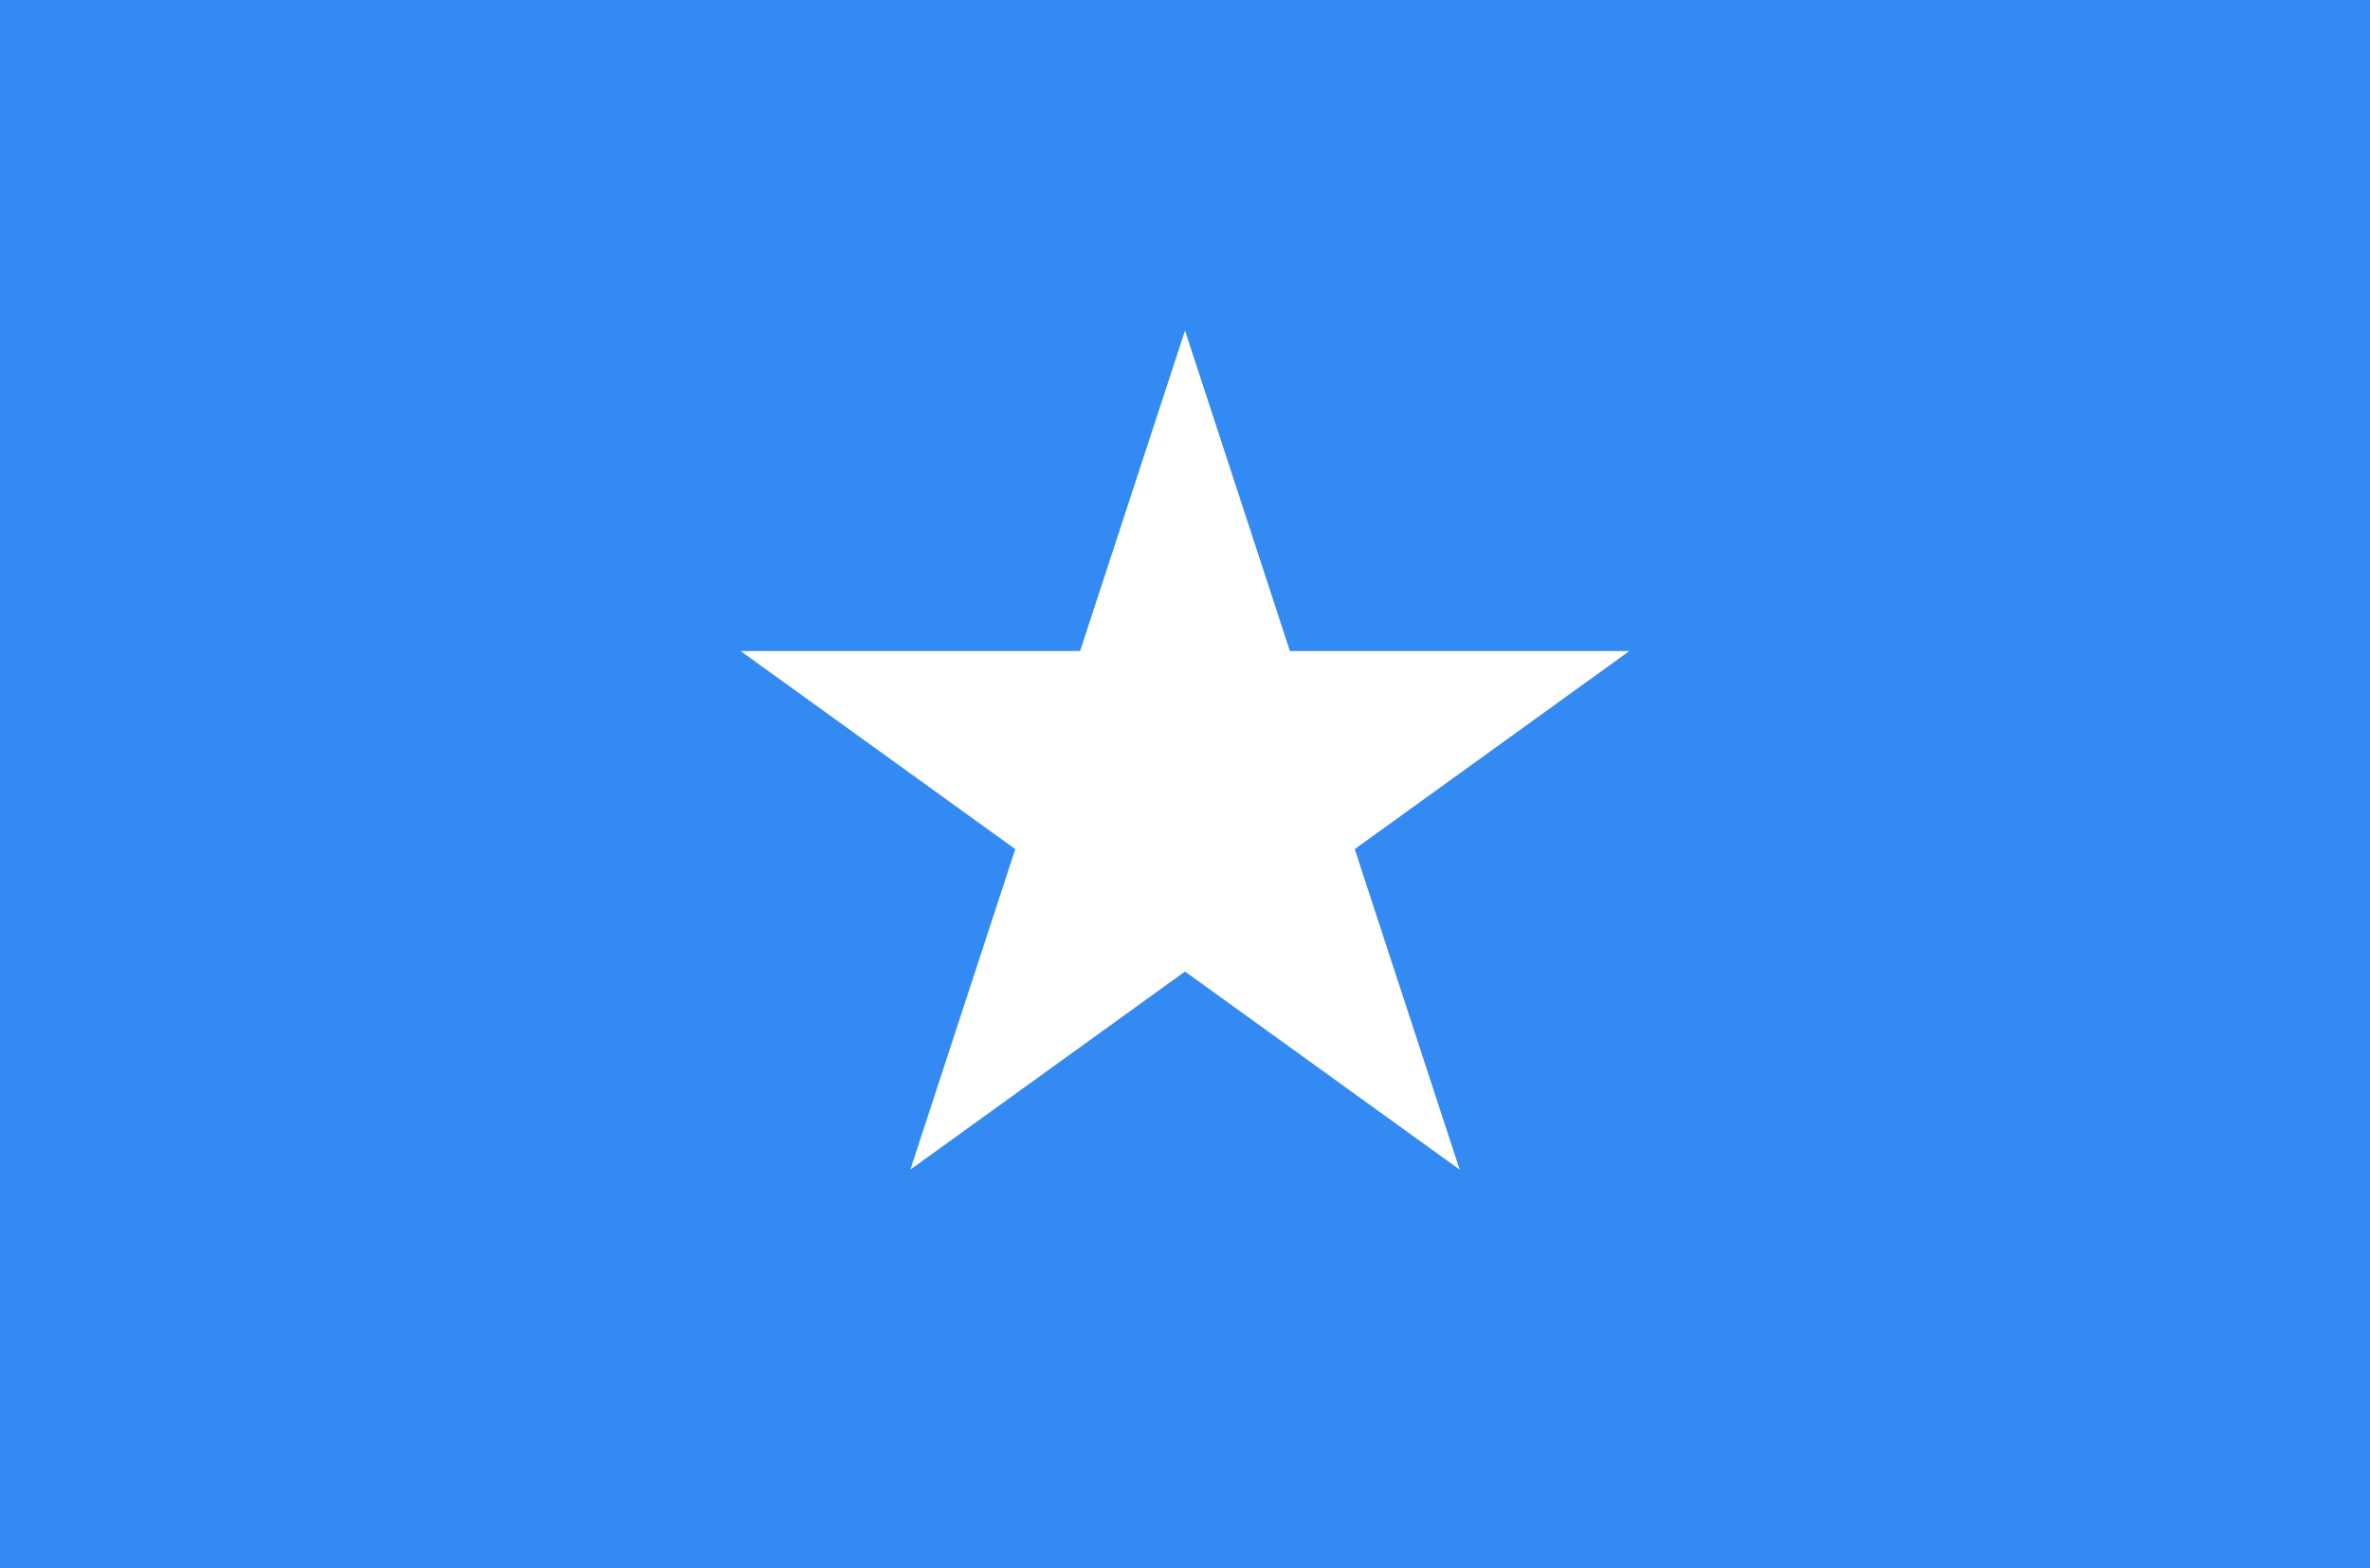 <svg width="136" height="90" viewBox="0 0 136 90" fill="none" xmlns="http://www.w3.org/2000/svg">
<rect x="0" y="0" width="136" height="90" fill="#333333" stroke="none"/>
<g clip-path="url(#clip0_19394_394666)">
<path d="M0 -0.001H136V90H0V-0.001Z" fill="#338AF3"/>
<path d="M68 18.969L74.02 37.359H93.5L77.74 48.725L83.76 67.116L68 55.75L52.24 67.116L58.26 48.725L42.5 37.359H61.98L68 18.969Z" fill="white"/>
</g>
<defs>
<clipPath id="clip0_19394_394666">
<rect width="136" height="90" fill="white"/>
</clipPath>
</defs>
</svg>
